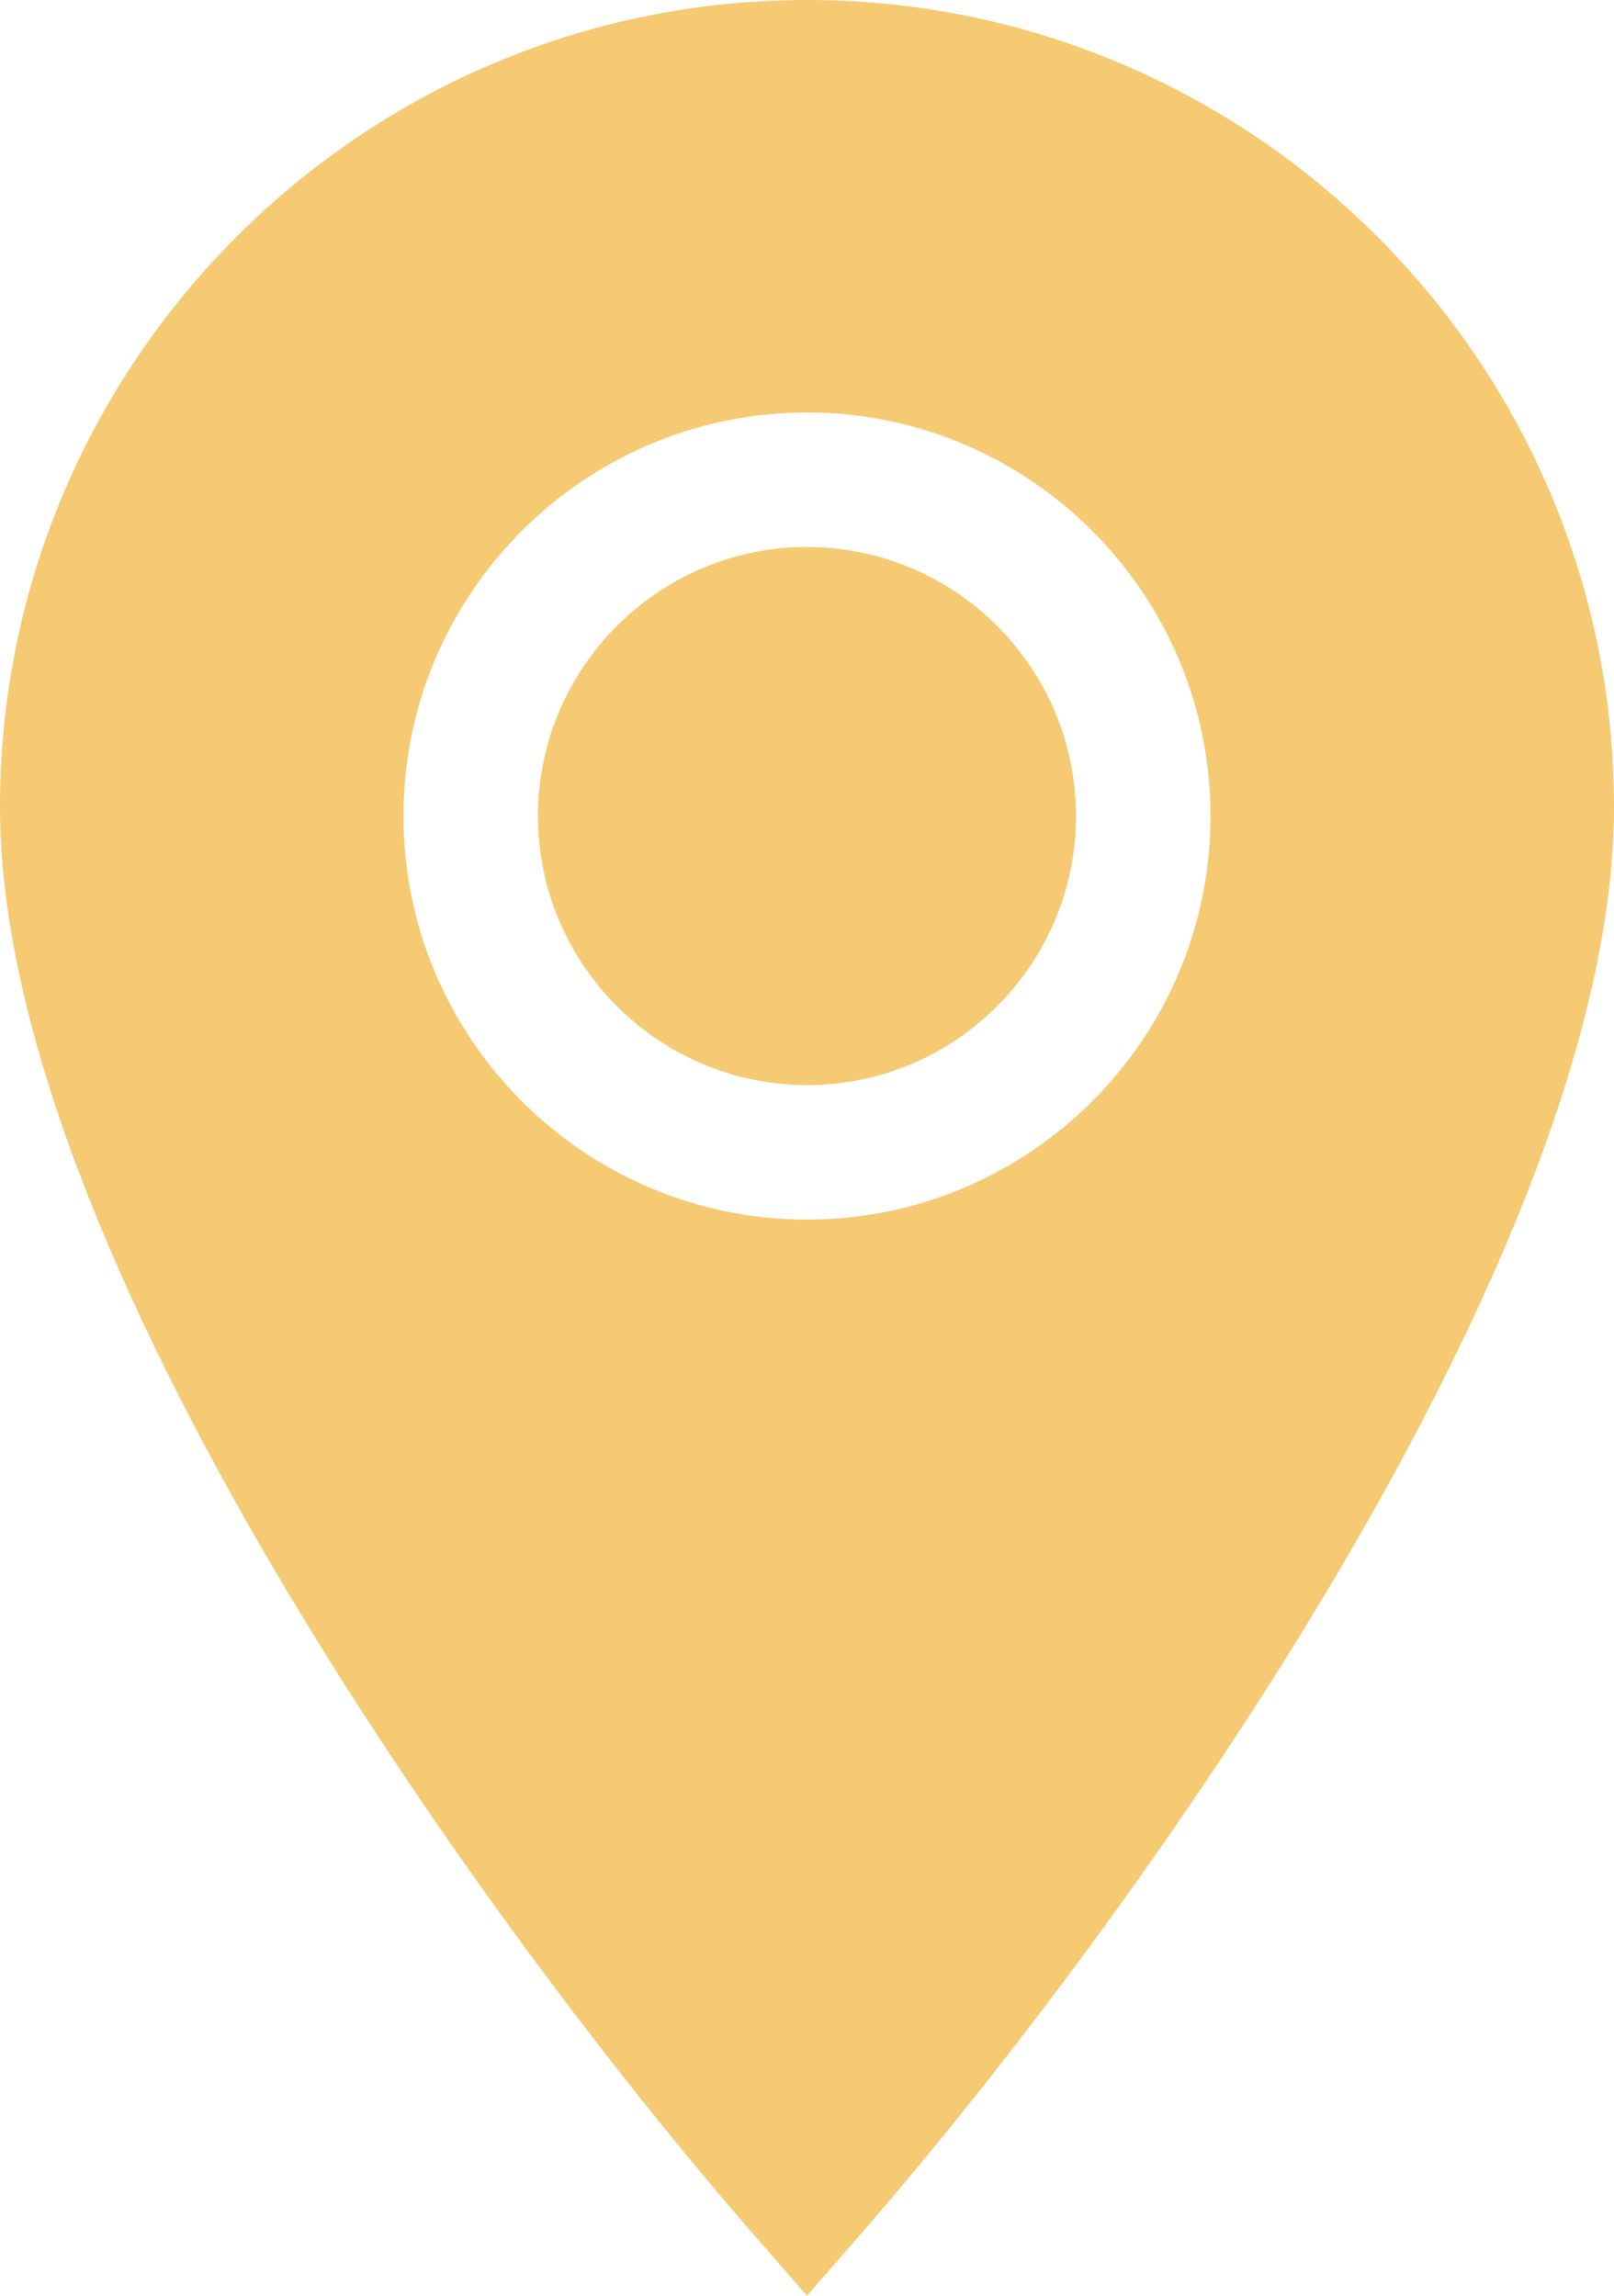 <?xml version="1.0" encoding="UTF-8"?> <svg xmlns="http://www.w3.org/2000/svg" width="360" height="512" viewBox="0 0 360 512" fill="none"><g clip-path="url(#clip0_270_50)"><path d="M180 122C146.92 122 120 148.92 120 182C120 215.08 146.92 242 180 242C213.08 242 240 215.08 240 182C240 148.92 213.08 122 180 122ZM180 122C146.92 122 120 148.92 120 182C120 215.08 146.92 242 180 242C213.08 242 240 215.08 240 182C240 148.92 213.08 122 180 122ZM180 0C80.75 0 0 80.75 0 180C0 278.43 106.03 427.21 168.7 499.04L180 512L191.3 499.04C252.41 429 360 279.26 360 180C360 80.75 279.25 0 180 0ZM180 272C130.37 272 90 231.63 90 182C90 132.37 130.37 92 180 92C229.63 92 270 132.37 270 182C270 231.63 229.63 272 180 272ZM180 122C146.92 122 120 148.92 120 182C120 215.08 146.92 242 180 242C213.08 242 240 215.08 240 182C240 148.92 213.08 122 180 122ZM180 122C146.92 122 120 148.92 120 182C120 215.08 146.92 242 180 242C213.08 242 240 215.08 240 182C240 148.92 213.08 122 180 122ZM180 122C146.92 122 120 148.92 120 182C120 215.08 146.92 242 180 242C213.08 242 240 215.08 240 182C240 148.92 213.08 122 180 122Z" fill="#F5CA73"></path></g><defs><clipPath id="clip0_270_50"><rect width="360" height="512" fill="white"></rect></clipPath></defs></svg> 